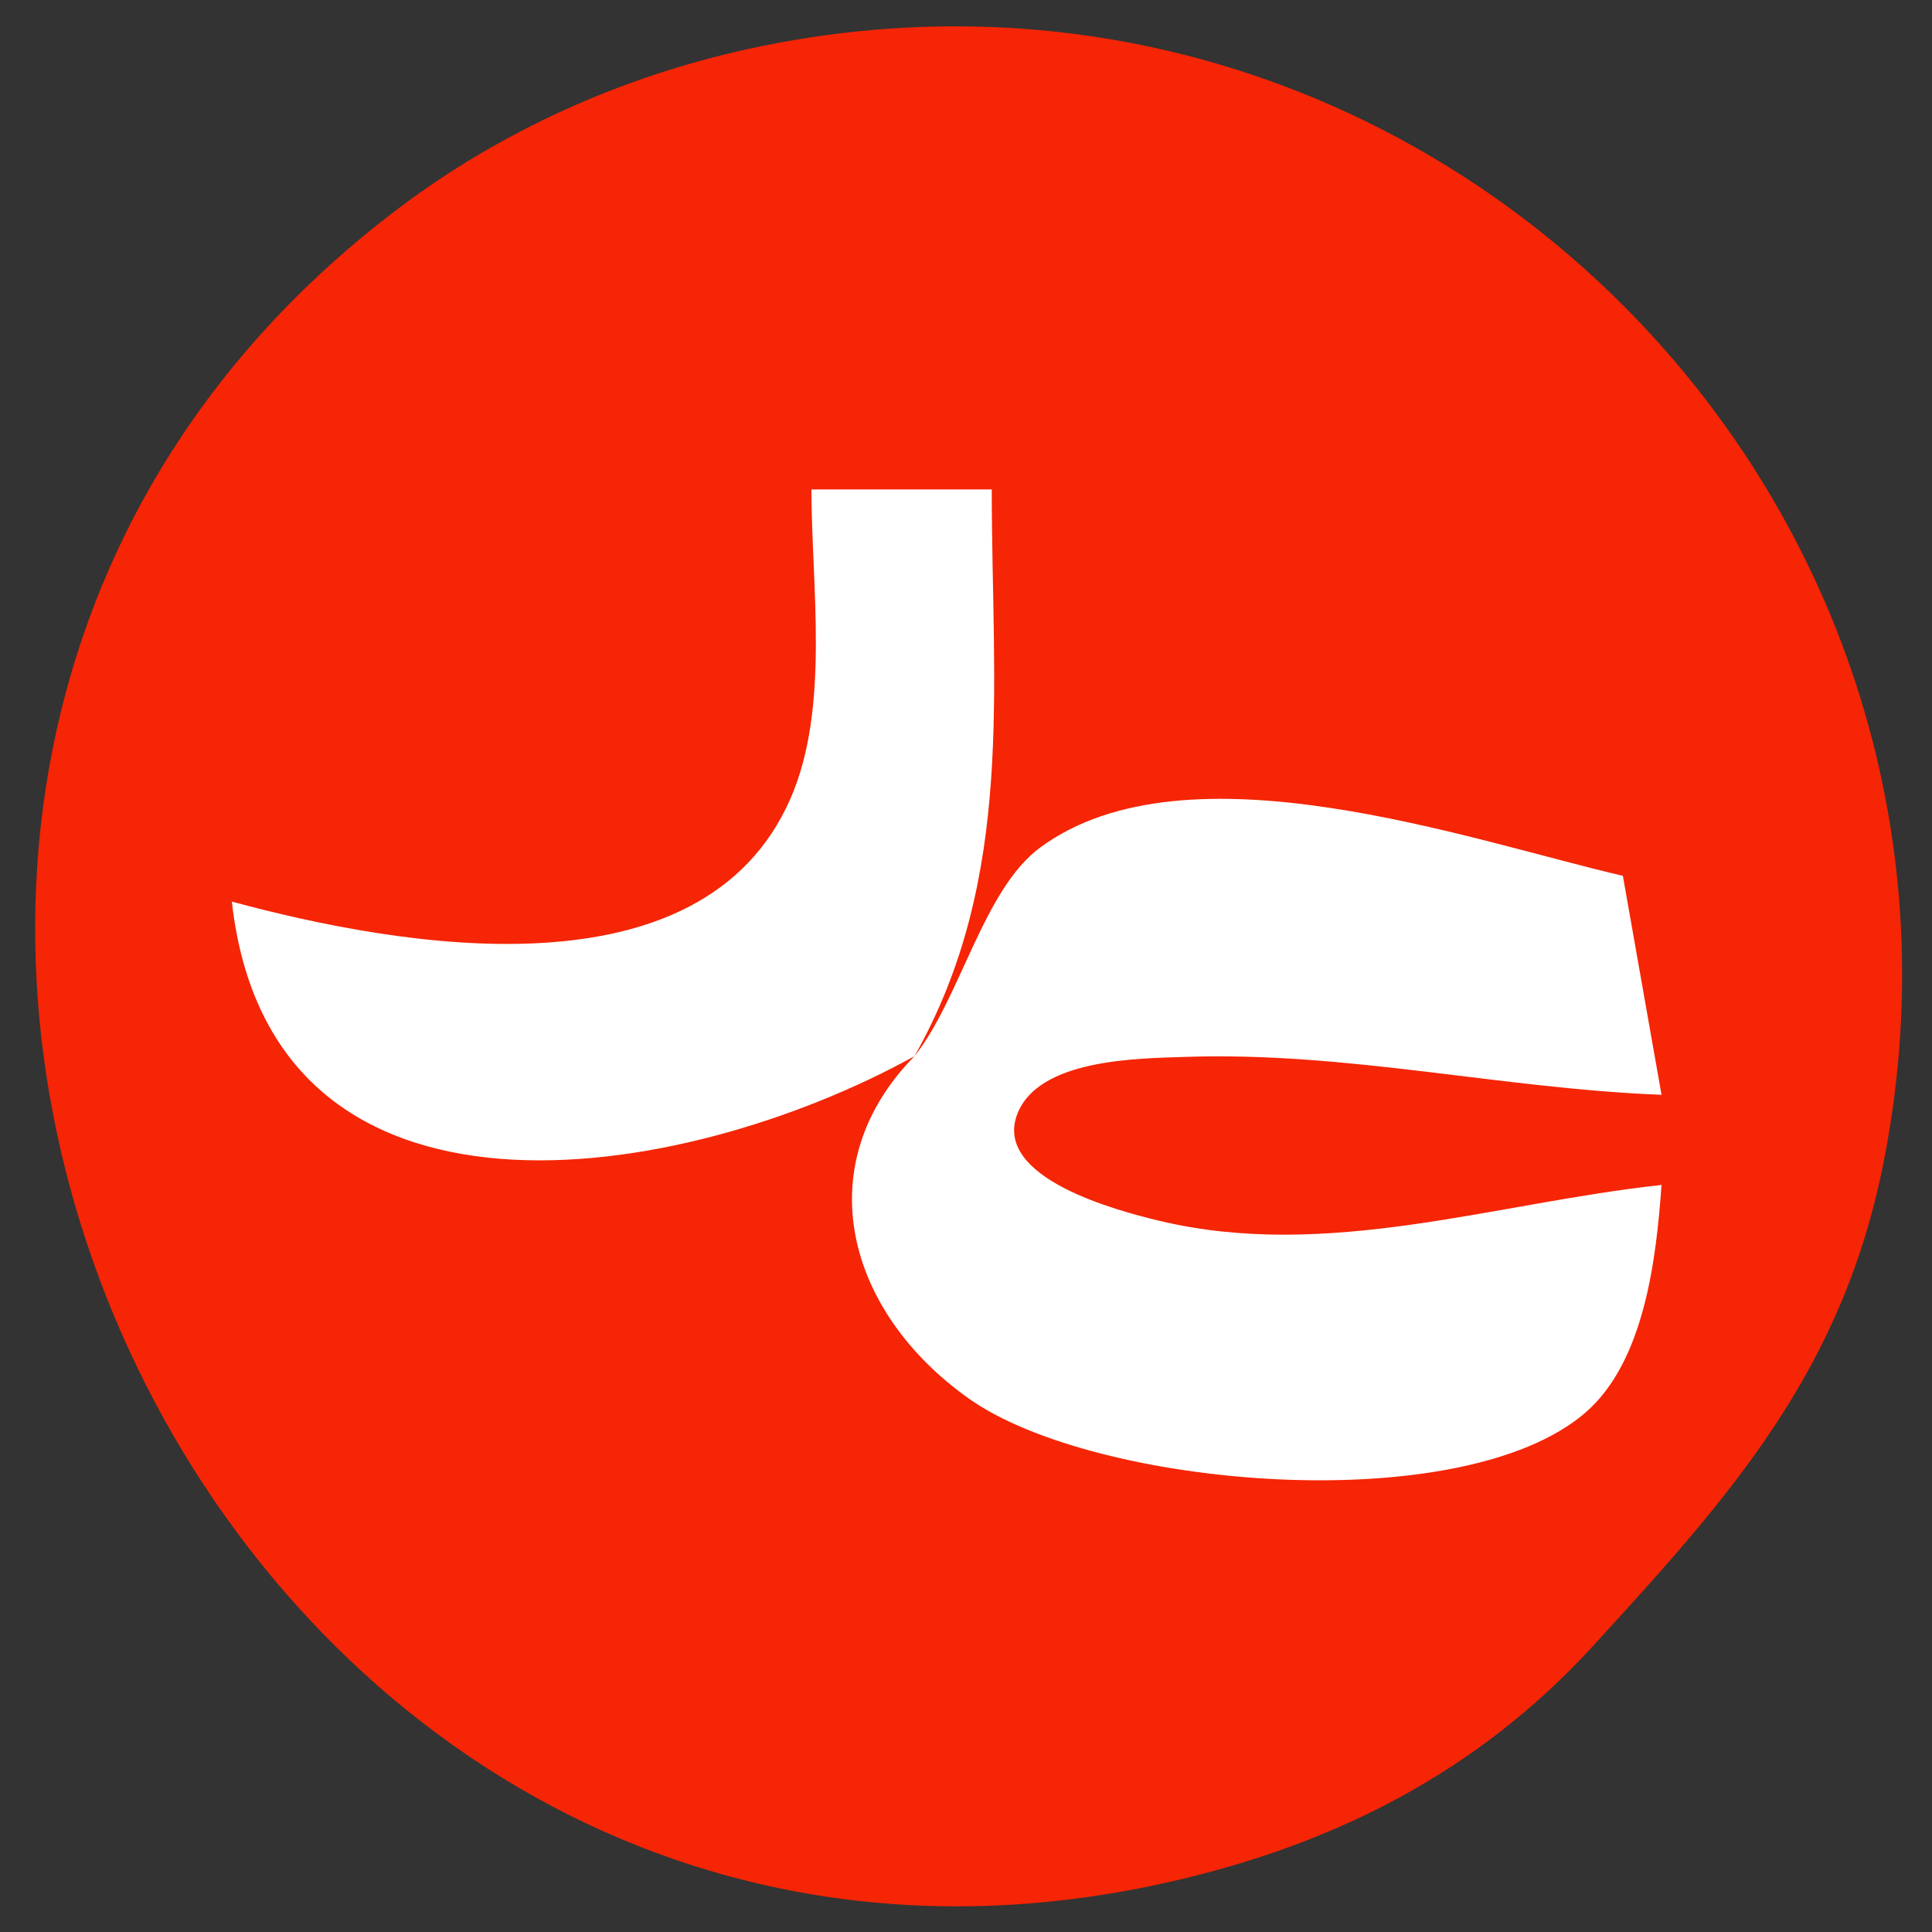 <?xml version="1.0" encoding="utf-8"?>
<svg width="150" height="150" xmlns="http://www.w3.org/2000/svg">
  <rect width="100%" height="100%" fill="#333333" stroke="none"/>
  <path style="fill:transparent; stroke:none;" d="M 0 0 L 0 150 L 150 150 L 150 0 L 0 0 Z"/>
  <path style="fill:#f52505; stroke:none;" d="M58 3.823C48.273 5.966 38.95 10.142 31 16.134C-30.148 62.222 16.204 163.219 91 146.068C103.81 143.13 114.787 137.498 123.647 127.829C134.438 116.052 143.115 106.367 146.29 90C156.373 38.03 110.012 -7.634 58 3.823z"/>
  <path style="fill:#ffffff; stroke:none;" d="M63 38C63 45.526 64.454 54.932 61.38 61.984C54.518 77.724 31.015 73.518 18 70C21.044 97.198 52.818 92.053 71 82C62.665 90.492 65.713 101.852 75.235 108.595C85.006 115.514 113.431 118.004 123.087 109.679C127.693 105.709 128.597 97.671 129 92C116.057 93.397 103.033 97.905 90 94.78C86.868 94.028 77.022 91.481 78.993 86.468C80.667 82.211 88.302 82.183 92 82.058C104.606 81.632 116.525 84.514 129 85L126 68C113.975 65.203 92.192 57.423 80.78 65.785C76.333 69.043 74.575 77.513 71 82C78.844 68.14 77 53.469 77 38L63 38z"/>
</svg>